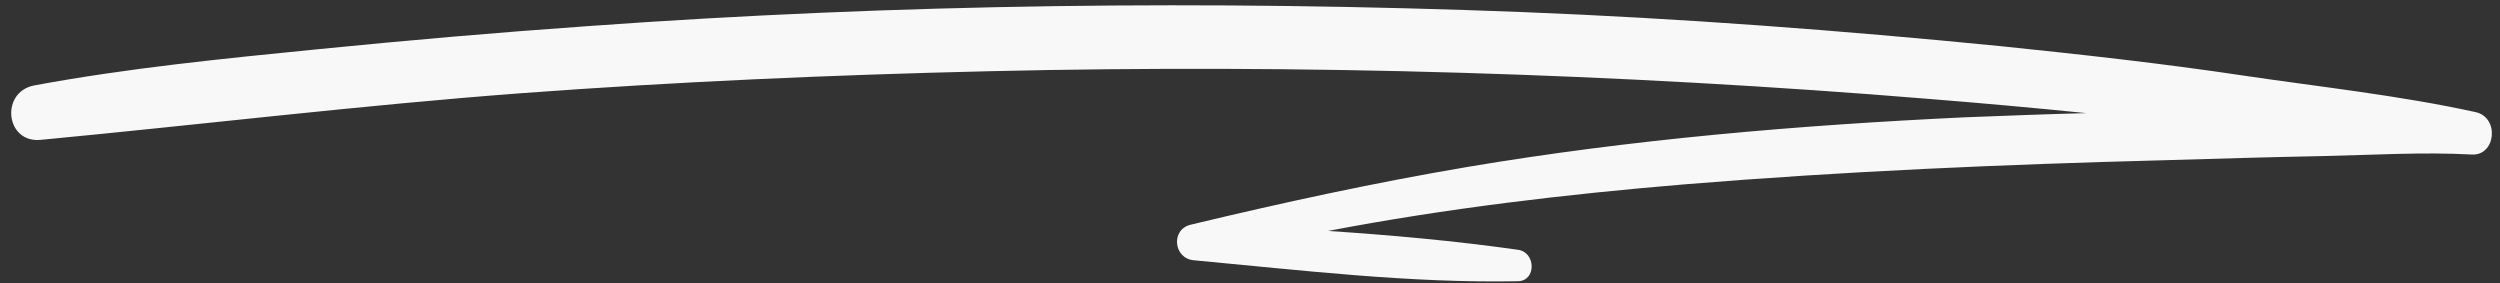 <?xml version="1.0" encoding="UTF-8" standalone="no"?><svg xmlns="http://www.w3.org/2000/svg" xmlns:xlink="http://www.w3.org/1999/xlink" fill="#000000" height="54.1" preserveAspectRatio="xMidYMid meet" version="1" viewBox="11.0 222.5 477.4 54.1" width="477.4" zoomAndPan="magnify"><rect x="11.0" y="222.5" width="477.4" height="54.1" fill="#333333" stroke="none"/><g id="change1_1"><path d="M483.7,243.9c-14.6-3.2-29.7-4.8-44.5-7c-15.4-2.3-30.8-4-46.3-5.6c-30.4-3-60.8-5.3-91.3-6.5 c-59.5-2.3-119.1-1.6-178.5,2.7c-17.1,1.2-34.3,2.7-51.4,4.4c-18.1,1.8-36.3,3.6-54.1,6.9c-6.6,1.2-5.6,11.1,1.2,10.4 c30.6-2.9,61.1-6.6,91.7-8.9c29.7-2.2,59.5-3.5,89.3-4.2c59.9-1.4,120,0.4,179.7,5.3c10,0.8,20,1.7,29.9,2.7 c-7.7,0.2-15.5,0.5-23.2,0.8c-31.8,1.5-63.7,4.2-95.1,9.5c-17.7,3-35.2,6.8-52.7,11c-3.9,0.9-3.3,6.5,0.6,6.8 c20.5,1.9,41.3,4.4,61.9,4c3.5-0.1,3.4-5.5,0-6c-12-1.7-24.2-2.8-36.3-3.6c22.5-4.3,45.3-7,68.1-8.9c30.4-2.5,60.9-3.8,91.4-4.6 c10.2-0.3,20.3-0.6,30.5-0.8c9.4-0.2,18.9-0.8,28.3-0.3C487.6,252.4,488.4,244.9,483.7,243.9z" fill="#f8f8f8"/></g></svg>